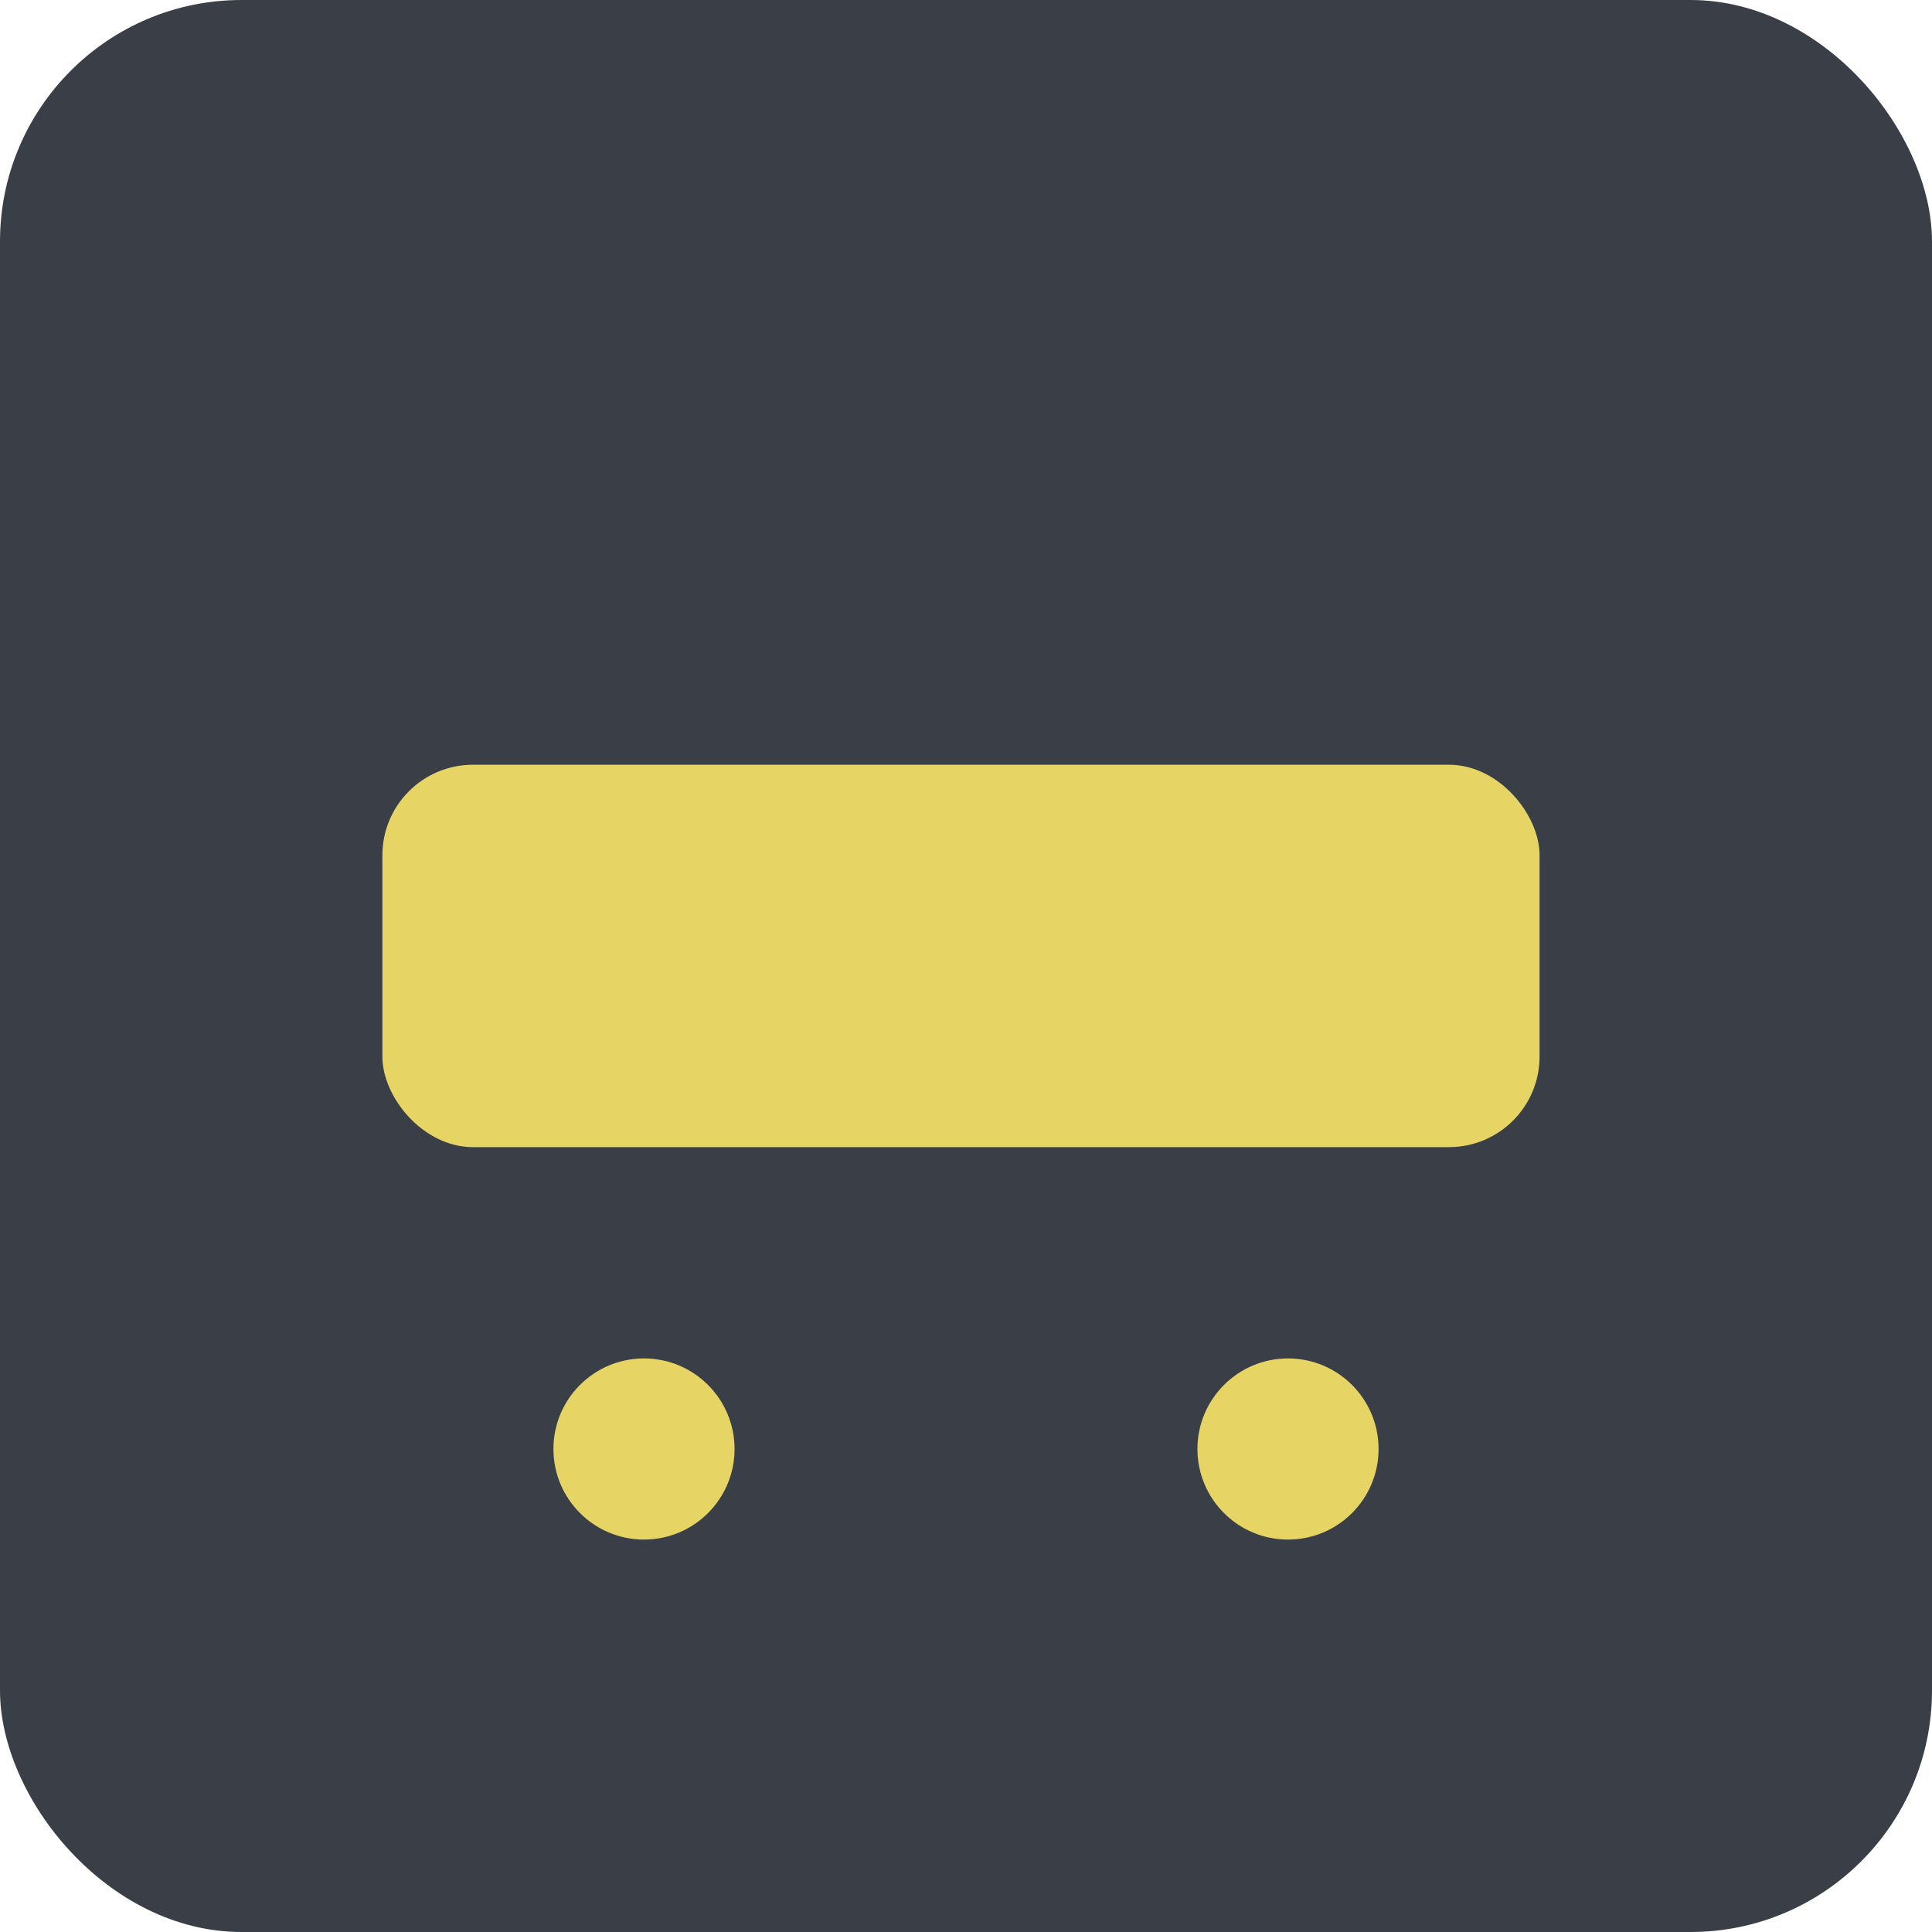 <svg width="192" height="192" xmlns="http://www.w3.org/2000/svg">
  <rect width="192" height="192" fill="#3a3f47" rx="24"/>
  <rect x="38" y="76" width="115" height="38" fill="#e6d565" rx="9"/>
  <circle cx="64" cy="144" r="16" fill="#3a3f47"/>
  <circle cx="128" cy="144" r="16" fill="#3a3f47"/>
  <circle cx="64" cy="144" r="9" fill="#e6d565"/>
  <circle cx="128" cy="144" r="9" fill="#e6d565"/>
</svg>
